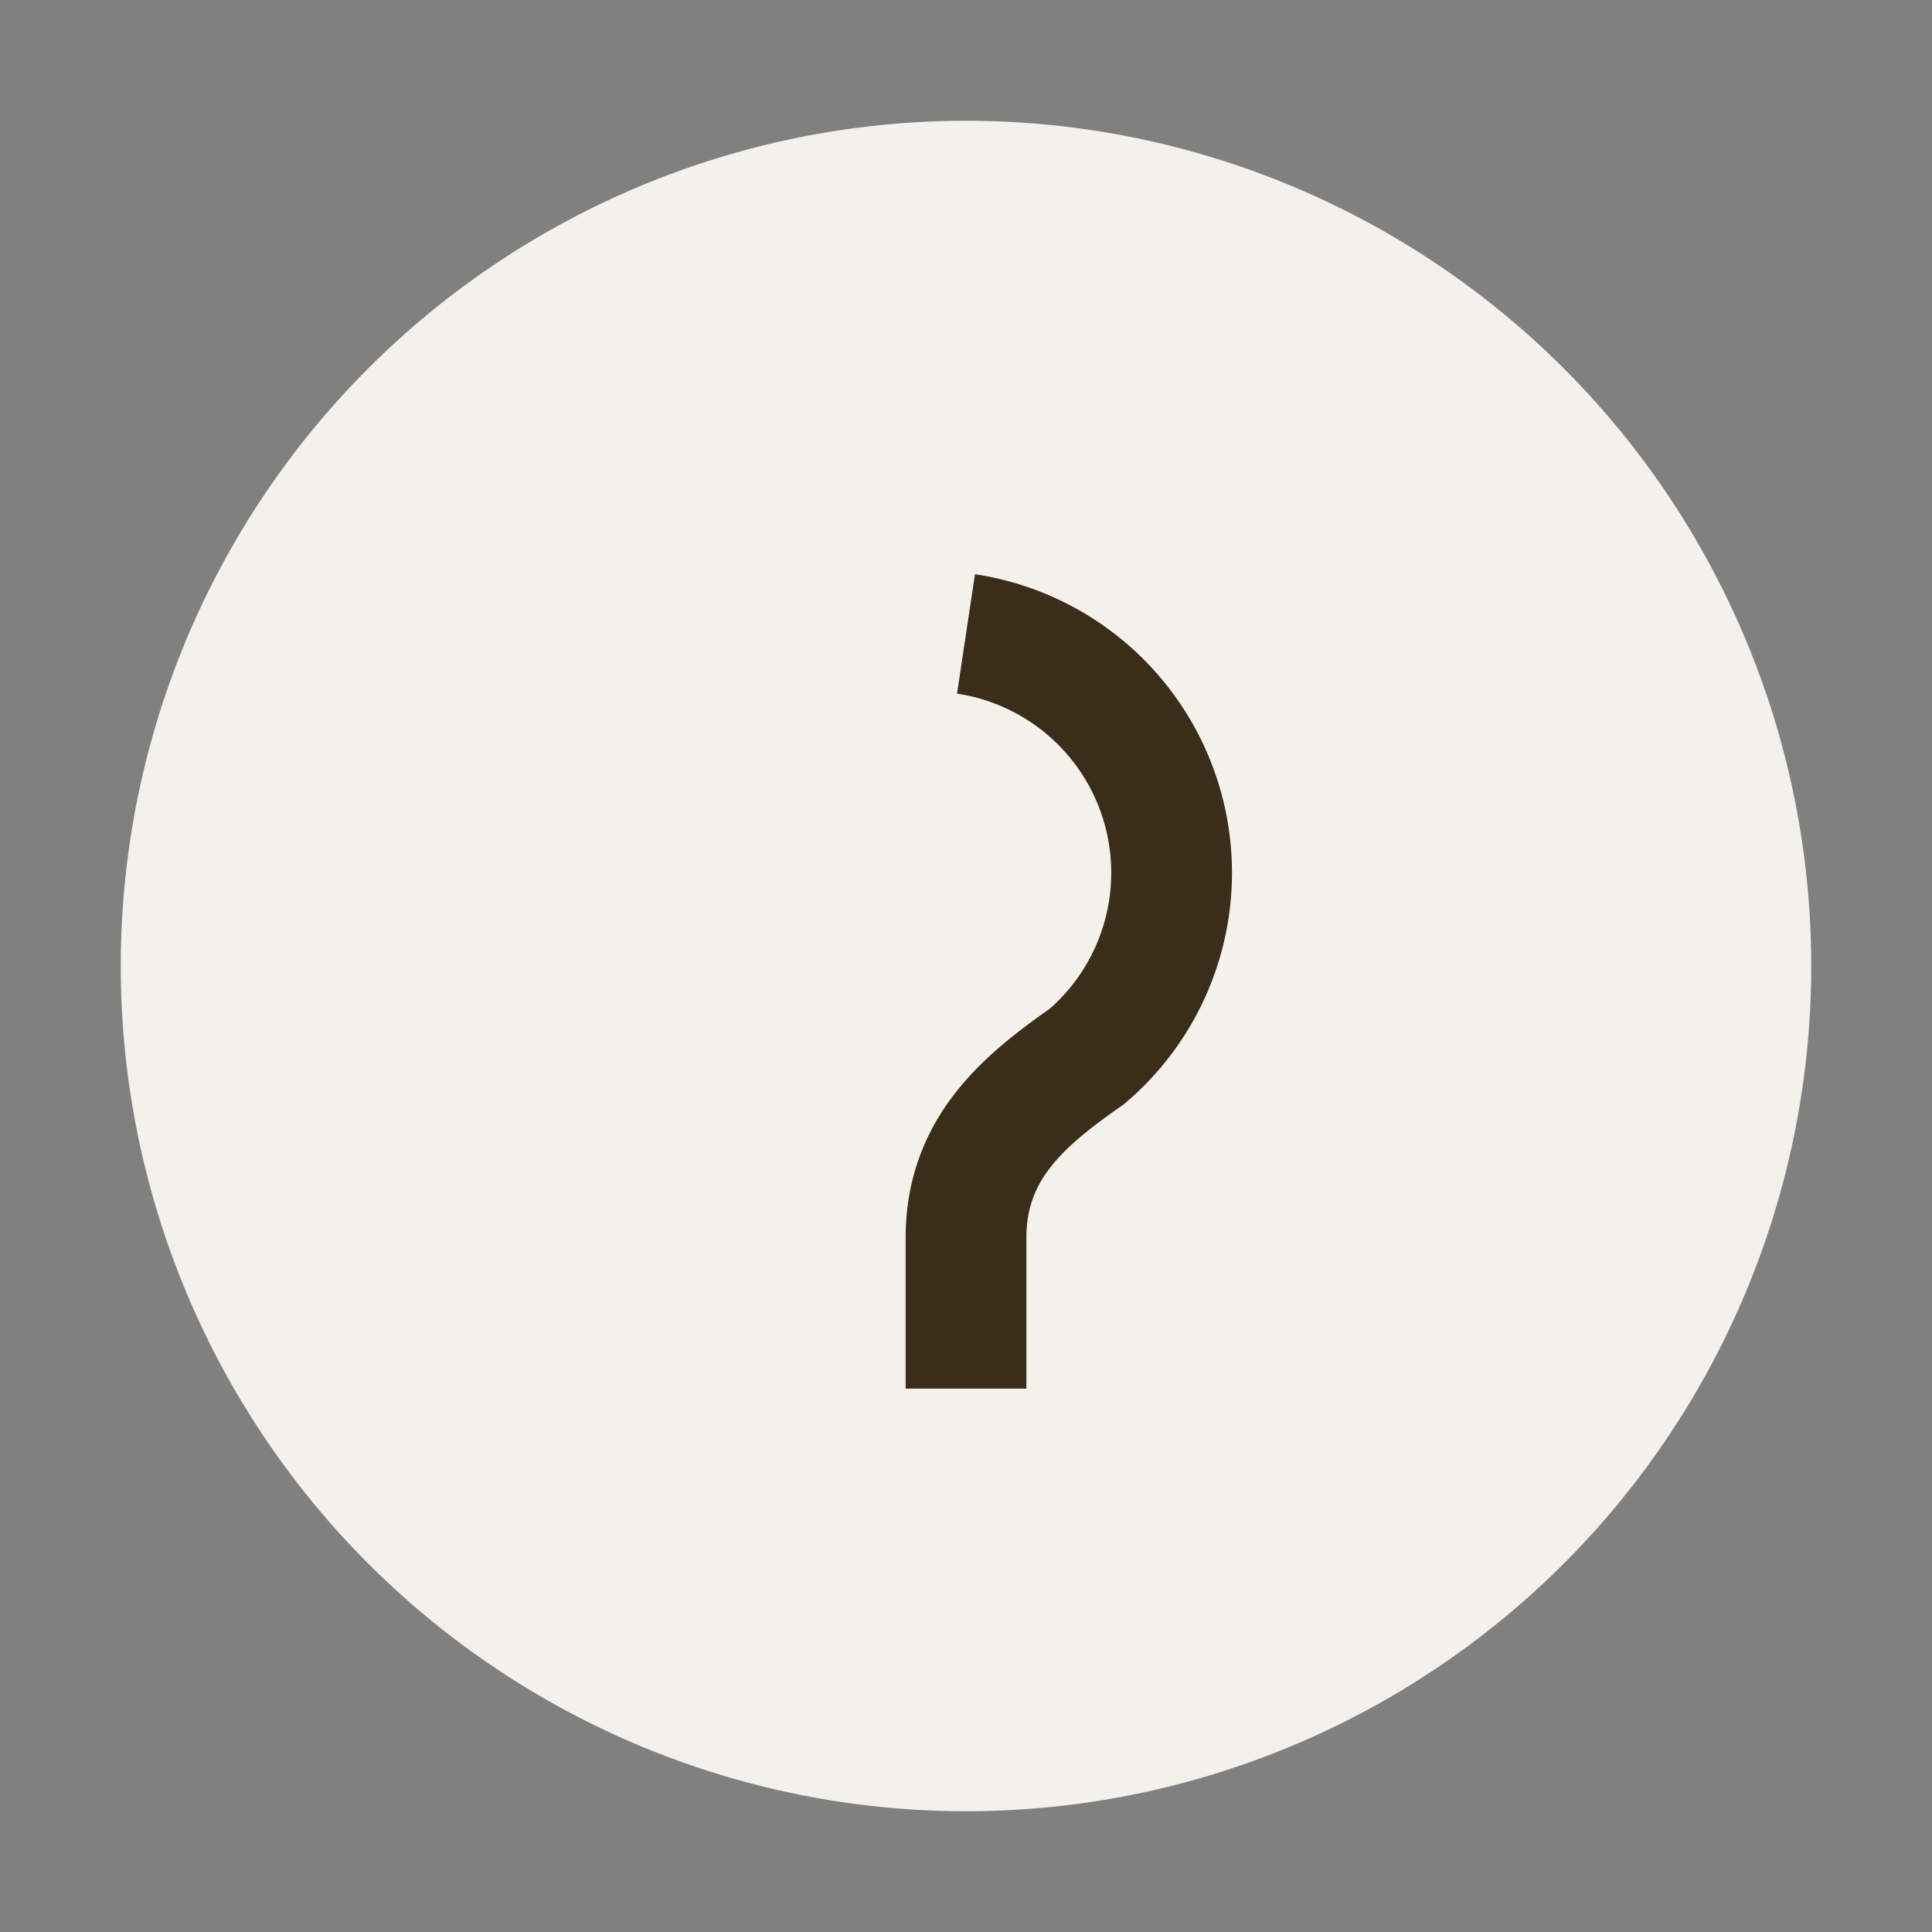 <?xml version="1.0" encoding="UTF-8"?>
<svg xmlns="http://www.w3.org/2000/svg" width="32" height="32" viewBox="0 0 32 32"><rect x="0" y="0" width="32" height="32" fill="#808080" stroke="none"/><circle cx="16" cy="16" r="14" fill="#F4F1EC"/><path d="M16 23v-2.5M16 10.5a4 4 0 0 1 2 7c-1 .7-2 1.5-2 3" stroke="#3A2D19" stroke-width="2" fill="none"/></svg>